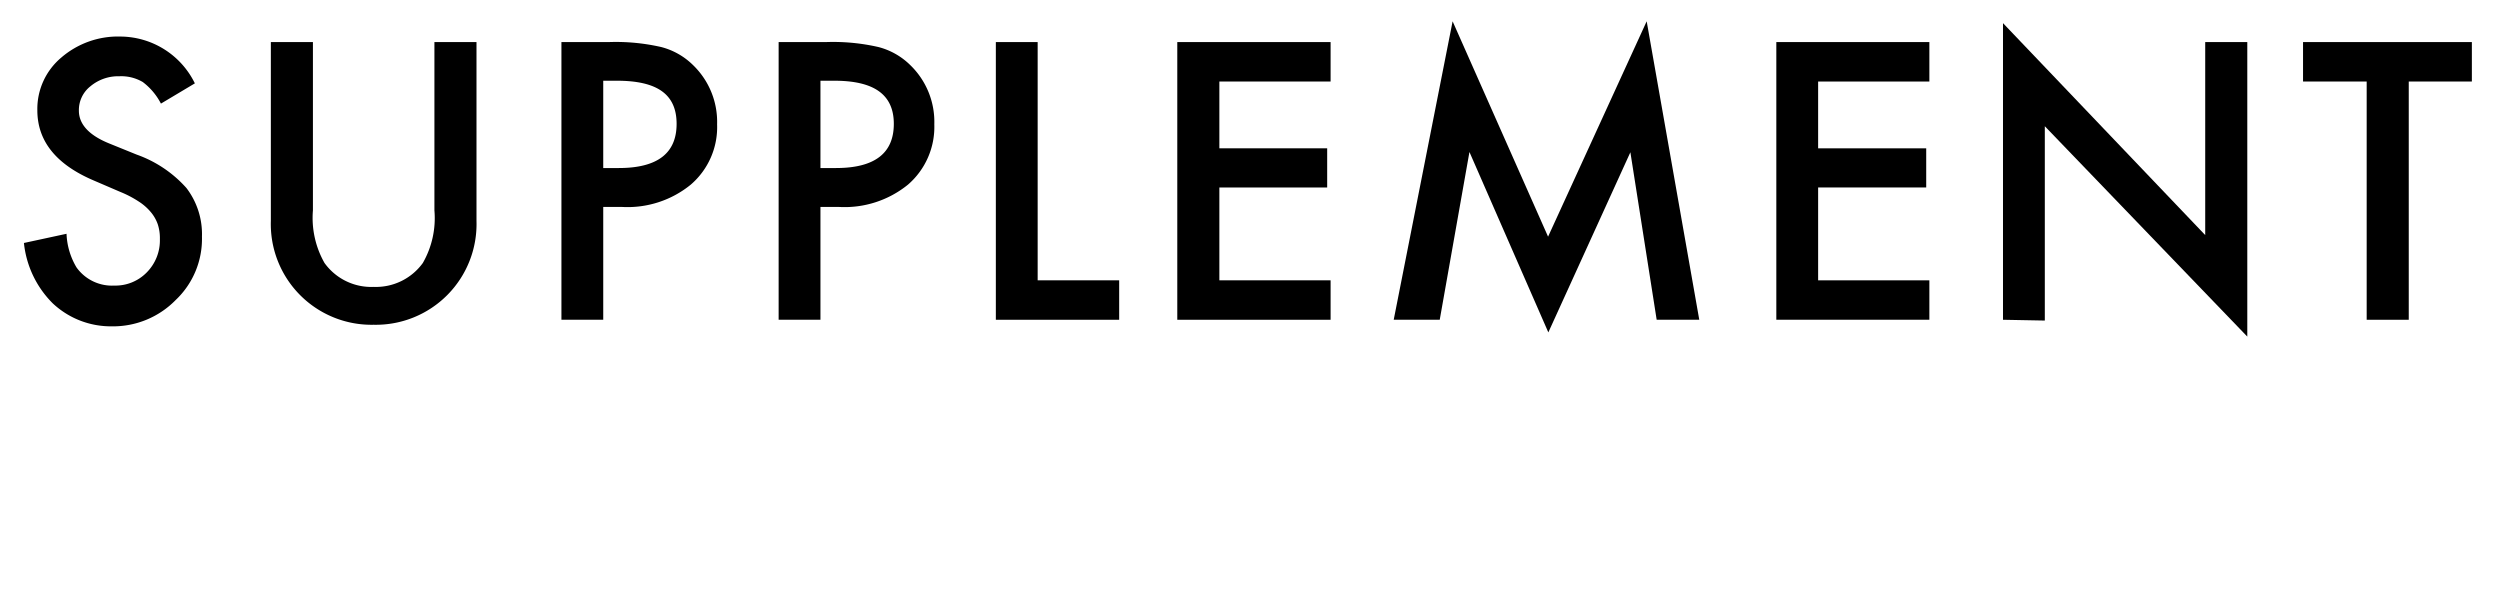 <svg xmlns="http://www.w3.org/2000/svg" width="95.07" height="23" viewBox="0 0 95.07 23">
  <defs>
    <style>
      .a0cb43bb-adbc-4783-aa9a-97b76718bac4 {
        fill: none;
      }
    </style>
  </defs>
  <g id="ea308dc1-ef5c-404c-a940-cb721f9cab3b" data-name="レイヤー 2">
    <g id="b494260f-3645-4b4d-9ad7-c3ccfb4cd0c6" data-name="レイヤー 7">
      <g>
        <g>
          <path d="M7.41,3.17l-1.29.77a2.41,2.41,0,0,0-.69-.82,1.61,1.61,0,0,0-.89-.22,1.65,1.65,0,0,0-1.1.38A1.15,1.15,0,0,0,3,4.21c0,.51.38.93,1.14,1.24l1.06.43A4.59,4.59,0,0,1,7.09,7.15,2.89,2.89,0,0,1,7.68,9a3.2,3.2,0,0,1-1,2.41,3.33,3.33,0,0,1-2.43,1A3.23,3.23,0,0,1,2,11.53,3.79,3.79,0,0,1,.91,9.24l1.62-.35a2.69,2.69,0,0,0,.38,1.28,1.66,1.66,0,0,0,1.44.69,1.66,1.66,0,0,0,1.23-.5,1.73,1.73,0,0,0,.5-1.27A1.69,1.69,0,0,0,6,8.53a1.47,1.47,0,0,0-.27-.47,2,2,0,0,0-.46-.4,4,4,0,0,0-.69-.36l-1-.43c-1.44-.61-2.16-1.5-2.16-2.68a2.55,2.55,0,0,1,.91-2,3.3,3.3,0,0,1,2.26-.8A3.17,3.17,0,0,1,7.41,3.17Z"/>
          <path d="M11.9,1.6V8a3.47,3.47,0,0,0,.44,2,2.19,2.19,0,0,0,1.87.91A2.2,2.2,0,0,0,16.08,10a3.43,3.43,0,0,0,.44-2V1.6h1.6V8.4a3.83,3.83,0,0,1-3.91,3.95A3.83,3.83,0,0,1,10.3,8.4V1.6Z"/>
          <path d="M22.94,7.87v4.29H21.35V1.6h1.8a7.75,7.75,0,0,1,2,.19,2.68,2.68,0,0,1,1.21.69,3,3,0,0,1,.91,2.25,2.88,2.88,0,0,1-1,2.29,3.8,3.8,0,0,1-2.61.85Zm0-1.48h.59c1.47,0,2.2-.56,2.2-1.68S25,3.07,23.46,3.07h-.52Z"/>
          <path d="M31.2,7.87v4.29H29.61V1.6h1.8a7.7,7.7,0,0,1,2,.19,2.68,2.68,0,0,1,1.21.69,3,3,0,0,1,.91,2.25,2.9,2.9,0,0,1-1,2.29,3.82,3.82,0,0,1-2.62.85Zm0-1.48h.59c1.47,0,2.2-.56,2.2-1.68s-.76-1.64-2.26-1.64H31.2Z"/>
          <path d="M39.46,1.6v9.06h3.1v1.5H37.87V1.6Z"/>
          <path d="M50.6,3.1H46.37V5.64h4.1V7.13h-4.1v3.53H50.6v1.5H44.77V1.6H50.6Z"/>
          <path d="M53,12.16,55.24.81,58.87,9,62.62.81l2,11.35H63L62,5.79l-3.12,6.85-3-6.86-1.13,6.38Z"/>
          <path d="M73.37,3.1H69.14V5.64h4.11V7.13H69.14v3.53h4.23v1.5H67.55V1.6h5.82Z"/>
          <path d="M76.17,12.16V.88l7.69,8.06V1.6h1.6V12.8l-7.7-8v7.39Z"/>
          <path d="M91.6,3.1v9.06H90V3.1H87.58V1.6H94V3.1Z"/>
        </g>
        <rect class="a0cb43bb-adbc-4783-aa9a-97b76718bac4" width="95.07" height="23"/>
      </g>
    </g>
  </g>
</svg>
